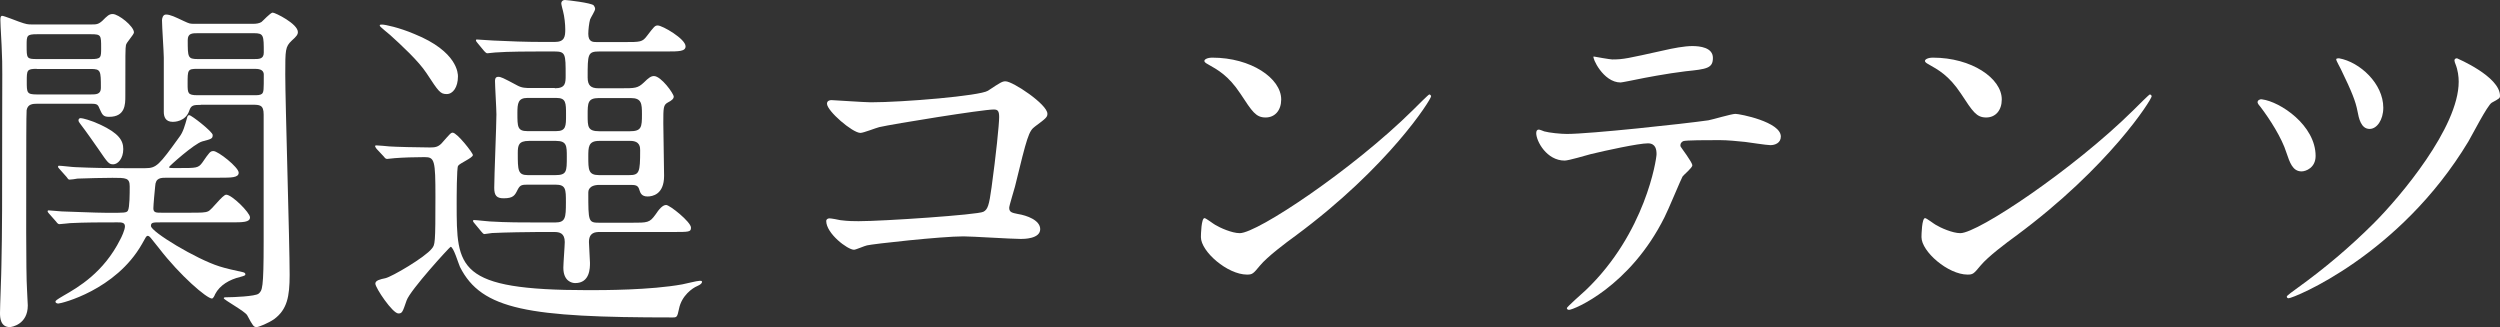 <?xml version="1.0" encoding="utf-8"?>
<!-- Generator: Adobe Illustrator 23.0.3, SVG Export Plug-In . SVG Version: 6.00 Build 0)  -->
<svg version="1.1" id="レイヤー_1" xmlns="http://www.w3.org/2000/svg" xmlns:xlink="http://www.w3.org/1999/xlink" x="0px"
	 y="0px" viewBox="0 0 194.29 25.42" style="enable-background:new 0 0 194.29 25.42;" xml:space="preserve">
<rect x="0" y="0" width="194.29" height="25.42" fill="#333333" stroke="none"/>
<style type="text/css">
	.st0{enable-background:new    ;}
	.st1{fill:#FFFFFF;}
</style>
<g class="st0">
	<path class="st1" d="M7.11,1.9c0.36,0,0.53,0,0.84-0.28c0.39-0.39,0.53-0.53,0.81-0.53c0.45,0,1.65,0.95,1.65,1.43
		c0,0.17-0.59,0.78-0.62,0.98C9.74,3.75,9.74,4.12,9.74,7.48c0,0.62,0,1.6-1.26,1.6c-0.48,0-0.53-0.17-0.76-0.67
		C7.59,8.06,7.48,8.06,6.89,8.06H2.94c-0.42,0-0.78,0.03-0.87,0.5c-0.03,0.17-0.03,3.75-0.03,4.26c0,2.38-0.03,8.37,0.06,9.69
		c0,0.22,0.06,1.04,0.06,1.23c0,1.48-1.26,1.68-1.4,1.68C0.03,25.42,0,24.67,0,24.33c0-0.53,0.11-3.14,0.11-3.72
		c0.06-2.66,0.06-5.07,0.06-11.2c0-3.53,0.03-4.34-0.03-5.46c0-0.34-0.11-1.99-0.11-2.38c0-0.14,0-0.34,0.14-0.34
		s1.2,0.42,1.29,0.45C2.07,1.9,2.18,1.9,2.49,1.9H7.11z M2.88,2.66c-0.81,0-0.81,0.11-0.81,0.87c0,1.01,0,1.06,0.81,1.06h4.2
		c0.78,0,0.78-0.11,0.78-0.87c0-0.98,0-1.06-0.78-1.06H2.88z M2.86,5.35c-0.78,0-0.78,0.11-0.78,0.98s0,1.01,0.78,1.01h4.2
		c0.39,0,0.78,0,0.78-0.5c0-1.34,0-1.48-0.78-1.48H2.86z M4.62,13.13c-0.11-0.11-0.11-0.14-0.11-0.17c0-0.06,0.03-0.08,0.08-0.08
		c0.2,0,1.06,0.11,1.26,0.11c1.34,0.06,2.52,0.08,3.84,0.08h1.6c0.87,0,1.06-0.22,2.66-2.44c0.28-0.36,0.42-0.87,0.59-1.48
		c0.03-0.14,0.08-0.2,0.17-0.2c0.17,0,1.82,1.29,1.82,1.54c0,0.28-0.08,0.31-0.81,0.5c-0.62,0.17-2.58,1.93-2.58,1.99
		c0,0.08,0.11,0.08,0.31,0.08h0.48c1.34,0,1.48,0,1.79-0.42c0.56-0.81,0.62-0.9,0.87-0.9c0.36,0,1.96,1.26,1.96,1.68
		c0,0.39-0.56,0.39-1.48,0.39h-4.06c-0.53,0-0.92,0-0.95,0.67c-0.03,0.25-0.14,1.46-0.14,1.71c0,0.34,0.22,0.34,0.62,0.34h2.27
		c0.78,0,1.15,0,1.37-0.11c0.28-0.11,1.12-1.29,1.4-1.29c0.45,0,1.85,1.4,1.85,1.76c0,0.39-0.56,0.39-1.48,0.39h-5.46
		c-0.59,0-0.76,0-0.76,0.28c0,0.45,3.53,2.58,5.32,3.14c0.42,0.14,1.29,0.34,1.82,0.45c0.11,0.03,0.2,0.06,0.2,0.17
		c0,0.08-0.06,0.11-0.39,0.2c-0.84,0.2-1.6,0.64-1.96,1.34c-0.03,0.08-0.14,0.34-0.25,0.34c-0.39,0-2.46-1.76-4.12-3.92
		c-0.67-0.84-0.73-0.95-0.87-0.95c-0.11,0-0.14,0.08-0.45,0.64c-2.04,3.58-6.27,4.62-6.5,4.62c-0.14,0-0.22-0.08-0.22-0.14
		c0-0.08,0.06-0.14,0.64-0.48c1.12-0.64,3.11-1.79,4.4-4.37c0.08-0.14,0.36-0.73,0.36-1.01c0-0.31-0.28-0.31-0.59-0.31
		c-1.2,0-2.55,0-3.67,0.06c-0.11,0-0.67,0.08-0.84,0.08c-0.08,0-0.17-0.08-0.25-0.2L3.81,16.6c-0.06-0.06-0.11-0.14-0.11-0.17
		c0-0.06,0.03-0.08,0.08-0.08c0.17,0,0.87,0.08,1.01,0.08c0.31,0,2.63,0.11,3.58,0.11c1.32,0,1.46,0,1.57-0.17
		c0.14-0.25,0.14-1.34,0.14-1.88c0-0.67-0.28-0.67-1.34-0.67c-0.53,0-2.07,0.03-2.72,0.06c-0.11,0.03-0.53,0.08-0.62,0.08
		s-0.14-0.08-0.22-0.2L4.62,13.13z M9.58,11.59c0,0.73-0.42,1.18-0.78,1.18c-0.34,0-0.42-0.11-1.15-1.18
		c-0.34-0.48-0.87-1.26-1.43-1.99C6.16,9.52,6.1,9.44,6.1,9.35c0-0.06,0.03-0.17,0.17-0.17s0.81,0.17,1.51,0.5
		C9.24,10.36,9.58,10.92,9.58,11.59z M15.62,8.15c-0.59,0-0.76,0.03-0.9,0.42c-0.28,0.9-1.2,0.9-1.29,0.9c-0.59,0-0.7-0.42-0.7-0.78
		v-4.2c0-0.42-0.14-2.44-0.14-2.91c0-0.14,0.06-0.45,0.31-0.45c0.34,0,0.73,0.2,1.37,0.5c0.48,0.22,0.48,0.22,0.87,0.22h4.56
		c0.2,0,0.45-0.03,0.62-0.14c0.11-0.08,0.7-0.73,0.87-0.73c0.2,0,1.96,0.87,1.96,1.51c0,0.2-0.11,0.34-0.48,0.67
		c-0.5,0.48-0.5,0.7-0.5,2.63c0,2.21,0.34,13.1,0.34,15.57c0,1.71-0.2,2.69-1.2,3.44c-0.45,0.31-1.2,0.62-1.37,0.62
		c-0.22,0-0.28-0.08-0.73-0.92c-0.17-0.31-1.82-1.2-1.82-1.32c0-0.08,0.08-0.08,0.36-0.08s2.1-0.06,2.35-0.28
		c0.28-0.25,0.39-0.34,0.39-4.03V8.9c0-0.76-0.31-0.76-0.9-0.76H15.62z M19.74,4.59c0.39,0,0.76,0,0.76-0.5c0-1.34,0-1.51-0.76-1.51
		h-4.37c-0.42,0-0.78,0-0.78,0.53c0,1.34,0,1.48,0.78,1.48H19.74z M15.34,5.35c-0.76,0-0.76,0.08-0.76,1.15c0,0.73,0,0.9,0.76,0.9
		h4.4c0.28,0,0.48,0,0.62-0.11C20.5,7.14,20.5,7,20.5,5.8c0-0.45-0.48-0.45-0.76-0.45H15.34z"/>
	<path class="st1" d="M29.26,11.56c-0.08-0.11-0.11-0.17-0.11-0.2c0-0.06,0.06-0.06,0.11-0.06c0.14,0,0.84,0.06,1.01,0.08
		c0.34,0.03,2.3,0.08,3.14,0.08c0.39,0,0.62-0.03,0.9-0.31c0.67-0.76,0.73-0.84,0.87-0.84c0.34,0,1.57,1.57,1.57,1.74
		c0,0.22-1.04,0.64-1.15,0.84c-0.11,0.14-0.11,2.52-0.11,2.94c0,5.01,0,6.72,10.22,6.72c1.2,0,4.82,0,7.31-0.45
		c0.2-0.03,1.15-0.28,1.37-0.28c0.06,0,0.17,0,0.17,0.08c0,0.11-0.11,0.22-0.39,0.34c-0.34,0.14-1.2,0.73-1.4,1.76
		c-0.14,0.67-0.17,0.67-0.53,0.67c-11.14,0-14.81-0.59-16.49-3.92c-0.11-0.22-0.5-1.57-0.73-1.57c-0.06,0-3.14,3.36-3.42,4.17
		c-0.31,0.9-0.34,1.01-0.64,1.01c-0.45,0-1.79-1.99-1.79-2.32c0-0.25,0.39-0.34,0.78-0.42c0.5-0.11,3.08-1.62,3.61-2.3
		c0.25-0.31,0.28-0.34,0.28-4.03c0-2.83-0.06-3.08-0.84-3.08c-0.7,0-1.71,0.03-2.32,0.08c-0.08,0-0.5,0.06-0.59,0.06
		c-0.11,0-0.17-0.06-0.25-0.17L29.26,11.56z M34.72,7.31c-0.5,0-0.62-0.17-1.57-1.62c-0.62-0.95-1.99-2.21-2.83-2.97
		c-0.11-0.11-0.81-0.64-0.81-0.73s0.08-0.08,0.2-0.08c0.2,0,1.29,0.22,2.49,0.73c3.39,1.37,3.39,3.11,3.39,3.3
		C35.59,6.78,35.2,7.31,34.72,7.31z M43.12,6.86c0.84,0,0.84-0.42,0.84-1.01c0-1.65,0-1.85-0.87-1.85h-1.06
		c-0.64,0-2.58,0-3.56,0.08c-0.08,0-0.5,0.06-0.59,0.06s-0.14-0.06-0.25-0.17L37.1,3.33c-0.11-0.14-0.11-0.14-0.11-0.2
		c0-0.06,0.03-0.06,0.08-0.06c0.2,0,1.06,0.08,1.26,0.08c1.26,0.06,2.52,0.11,3.84,0.11h0.95c0.76,0,0.81-0.42,0.81-0.98
		c0-0.39-0.06-0.98-0.17-1.4c-0.03-0.11-0.14-0.53-0.14-0.62C43.62,0.11,43.74,0,43.9,0c0.14,0,2.07,0.22,2.24,0.42
		c0.06,0.08,0.11,0.17,0.11,0.28c0,0.14-0.34,0.67-0.39,0.81c-0.08,0.28-0.14,0.81-0.14,1.12c0,0.64,0.36,0.64,0.67,0.64h2.1
		c1.29,0,1.43,0,1.79-0.48c0.56-0.73,0.62-0.81,0.84-0.81c0.36,0,2.16,1.04,2.16,1.62C53.28,4,52.75,4,51.8,4h-5.21
		c-0.92,0-0.92,0.2-0.92,2.02c0,0.62,0.25,0.84,0.84,0.84h1.71c1.15,0,1.34,0,1.82-0.45c0.36-0.36,0.56-0.5,0.78-0.5
		c0.56,0,1.54,1.37,1.54,1.6c0,0.17-0.17,0.31-0.45,0.45c-0.36,0.2-0.36,0.39-0.36,1.62c0,0.59,0.06,3.44,0.06,4.09
		c0,1.46-0.92,1.6-1.29,1.6c-0.48,0-0.56-0.31-0.62-0.48c-0.11-0.42-0.31-0.42-0.81-0.42h-2.3c-0.87,0-0.87,0.5-0.87,0.59
		c0,2.27,0,2.35,0.87,2.35h2.46c1.29,0,1.43,0,1.88-0.62c0.28-0.42,0.56-0.76,0.84-0.76c0.28,0,1.93,1.32,1.93,1.76
		c0,0.34-0.14,0.34-1.46,0.34h-5.63c-0.34,0-0.84,0.03-0.84,0.78c0,0.25,0.08,1.4,0.08,1.62c0,0.39,0,1.57-1.15,1.57
		c-0.25,0-0.92-0.14-0.92-1.2c0-0.31,0.11-1.71,0.11-1.99c0-0.7-0.42-0.78-0.81-0.78H41.8c-0.64,0-2.58,0.03-3.56,0.08
		c-0.08,0-0.5,0.08-0.59,0.08s-0.14-0.08-0.25-0.2l-0.53-0.64c-0.06-0.06-0.11-0.14-0.11-0.17c0-0.06,0.03-0.08,0.08-0.08
		c0.2,0,1.06,0.11,1.23,0.11c1.29,0.08,2.55,0.08,3.84,0.08h1.23c0.81,0,0.84-0.36,0.84-1.57c0-1.01,0-1.37-0.81-1.37h-2.04
		c-0.56,0-0.7,0-0.9,0.39c-0.22,0.45-0.34,0.67-1.09,0.67c-0.53,0-0.73-0.2-0.73-0.81c0-0.9,0.17-4.9,0.17-5.71
		c0-0.42-0.11-2.21-0.11-2.58c0-0.11,0-0.34,0.25-0.34c0.2,0,0.34,0.06,1.48,0.67c0.36,0.2,0.67,0.2,1.06,0.2H43.12z M43.23,10.19
		c0.76,0,0.76-0.39,0.76-1.26c0-0.95,0-1.32-0.76-1.32h-2.24c-0.73,0-0.78,0.42-0.78,1.18c0,1.06,0,1.4,0.78,1.4H43.23z
		 M43.15,13.61c0.9,0,0.9-0.28,0.9-1.43c0-0.84,0-1.23-0.84-1.23h-2.1c-0.81,0-0.87,0.34-0.87,0.95c0,1.32,0,1.71,0.78,1.71H43.15z
		 M46.54,7.62c-0.87,0-0.87,0.39-0.87,1.32c0,0.92,0,1.26,0.92,1.26h2.35c0.92,0,0.95-0.31,0.95-1.32c0-0.84-0.03-1.26-0.87-1.26
		H46.54z M46.56,10.95c-0.84,0-0.84,0.48-0.84,1.23c0,1.01,0,1.43,0.84,1.43h2.32c0.81,0,0.87-0.2,0.87-1.93
		c0-0.22,0-0.73-0.76-0.73H46.56z"/>
	<path class="st1" d="M67.68,7.95c2.52,0,8.48-0.5,9.1-0.9c1.01-0.67,1.12-0.73,1.37-0.73c0.56,0,3.25,1.79,3.25,2.52
		c0,0.25-0.08,0.34-0.95,0.98c-0.5,0.36-0.62,0.78-1.57,4.68c-0.06,0.25-0.45,1.48-0.45,1.65c0,0.36,0.25,0.39,0.67,0.48
		c0.7,0.11,1.74,0.48,1.74,1.18c0,0.76-1.29,0.76-1.51,0.76c-0.7,0-3.81-0.2-4.45-0.2c-1.74,0-7.06,0.59-7.5,0.7
		c-0.17,0.03-0.87,0.34-1.01,0.34c-0.5,0-2.16-1.26-2.16-2.24c0-0.11,0.11-0.2,0.25-0.2s0.73,0.11,0.84,0.14
		c0.62,0.08,1.09,0.08,1.43,0.08c1.93,0,9.27-0.5,9.69-0.73c0.34-0.17,0.45-0.5,0.64-1.9c0.34-2.46,0.59-4.9,0.59-5.46
		c0-0.48-0.11-0.59-0.42-0.59c-0.87,0-7.81,1.12-8.9,1.37c-0.25,0.06-1.23,0.45-1.46,0.45c-0.62,0-2.6-1.71-2.6-2.27
		c0-0.22,0.2-0.28,0.34-0.28C64.76,7.78,67.2,7.95,67.68,7.95z"/>
	<path class="st1" d="M100.66,18.34c-0.73,0.53-2.16,1.6-2.74,2.3c-0.53,0.64-0.59,0.7-1.01,0.7c-1.51,0-3.58-1.79-3.58-2.91
		c0-0.2,0.03-1.48,0.28-1.48c0.11,0,0.73,0.48,0.84,0.53c0.36,0.22,1.29,0.64,1.9,0.64c1.37,0,8.79-4.96,13.44-9.55
		c0.45-0.45,1.23-1.23,1.29-1.23c0.06,0,0.14,0.08,0.14,0.14C111.22,7.73,107.94,12.96,100.66,18.34z M98.36,9.13
		c-0.76,0-1.04-0.45-1.96-1.85c-0.95-1.43-1.76-1.85-2.55-2.3c-0.11-0.06-0.25-0.14-0.25-0.25s0.22-0.25,0.62-0.25
		c3,0,5.35,1.6,5.35,3.25C99.57,8.57,99.09,9.13,98.36,9.13z"/>
	<path class="st1" d="M131.52,12.85c0,0.2-0.67,0.73-0.76,0.87c-0.08,0.11-1.15,2.69-1.4,3.16c-2.69,5.4-7.06,7.2-7.42,7.2
		c-0.11,0-0.17-0.06-0.17-0.14s1.26-1.2,1.48-1.4c4.62-4.42,5.49-10.16,5.49-10.56c0-0.34-0.06-0.84-0.67-0.84
		c-0.73,0-3.3,0.56-4.45,0.84c-0.31,0.08-1.71,0.5-2.02,0.5c-1.4,0-2.21-1.51-2.21-2.13c0-0.17,0.06-0.28,0.2-0.28
		c0.06,0,0.36,0.11,0.42,0.14c0.39,0.11,1.29,0.2,1.76,0.2c1.79,0,9.04-0.78,11-1.06c0.34-0.06,1.79-0.5,2.1-0.5
		c0.34,0,3.53,0.62,3.53,1.76c0,0.5-0.45,0.67-0.81,0.67c-0.31,0-1.68-0.22-1.96-0.25c-0.59-0.06-1.37-0.14-1.99-0.14
		c-0.95,0-2.63,0-2.83,0.08c-0.2,0.11-0.25,0.28-0.2,0.42C130.65,11.48,131.52,12.6,131.52,12.85z M125.3,4.62
		c0.87,0,1.18-0.08,3.98-0.7c0.73-0.17,1.62-0.34,2.24-0.34c0.59,0,1.6,0.11,1.6,0.92c0,0.81-0.48,0.87-2.13,1.04
		c-1.43,0.17-3.3,0.53-3.72,0.62c-0.14,0.03-1.23,0.25-1.32,0.25c-1.37,0-2.24-1.96-2.1-2.02C124.01,4.42,125.13,4.62,125.3,4.62z"
		/>
	<path class="st1" d="M156.66,18.34c-0.73,0.53-2.16,1.6-2.74,2.3c-0.53,0.64-0.59,0.7-1.01,0.7c-1.51,0-3.58-1.79-3.58-2.91
		c0-0.2,0.03-1.48,0.28-1.48c0.11,0,0.73,0.48,0.84,0.53c0.36,0.22,1.29,0.64,1.9,0.64c1.37,0,8.79-4.96,13.44-9.55
		c0.45-0.45,1.23-1.23,1.29-1.23c0.06,0,0.14,0.08,0.14,0.14C167.22,7.73,163.94,12.96,156.66,18.34z M154.36,9.13
		c-0.76,0-1.04-0.45-1.96-1.85c-0.95-1.43-1.76-1.85-2.55-2.3c-0.11-0.06-0.25-0.14-0.25-0.25s0.22-0.25,0.62-0.25
		c3,0,5.35,1.6,5.35,3.25C155.57,8.57,155.09,9.13,154.36,9.13z"/>
	<path class="st1" d="M179.96,12.12c0,0.92-0.76,1.2-1.09,1.2c-0.7,0-0.92-0.7-1.18-1.46c-0.36-1.15-1.29-2.6-2.02-3.56
		c-0.2-0.22-0.22-0.31-0.22-0.36c0-0.14,0.17-0.25,0.34-0.22C177.21,7.9,179.96,9.74,179.96,12.12z M194.29,7.45
		c0,0.17-0.06,0.22-0.64,0.53c-0.34,0.2-1.54,2.55-1.82,3.02c-5.35,8.88-13.61,12.18-13.97,12.18c-0.11,0-0.14-0.08-0.14-0.14
		c0-0.06,0.53-0.45,0.84-0.67c2.1-1.51,4.09-3.19,5.94-5.04c2.02-2.02,6.58-7.42,6.58-10.98c0-0.39-0.06-0.9-0.25-1.37
		c-0.03-0.06-0.08-0.22-0.08-0.28c0-0.11,0.08-0.17,0.2-0.17C190.96,4.54,194.29,5.94,194.29,7.45z M185.22,8.37
		c0,0.95-0.5,1.65-1.06,1.65c-0.67,0-0.84-0.81-0.95-1.4c-0.14-0.73-0.42-1.46-1.29-3.25c-0.06-0.14-0.36-0.64-0.36-0.76
		c0-0.08,0.17-0.08,0.22-0.08C183.4,4.82,185.22,6.5,185.22,8.37z"/>
</g>
</svg>
